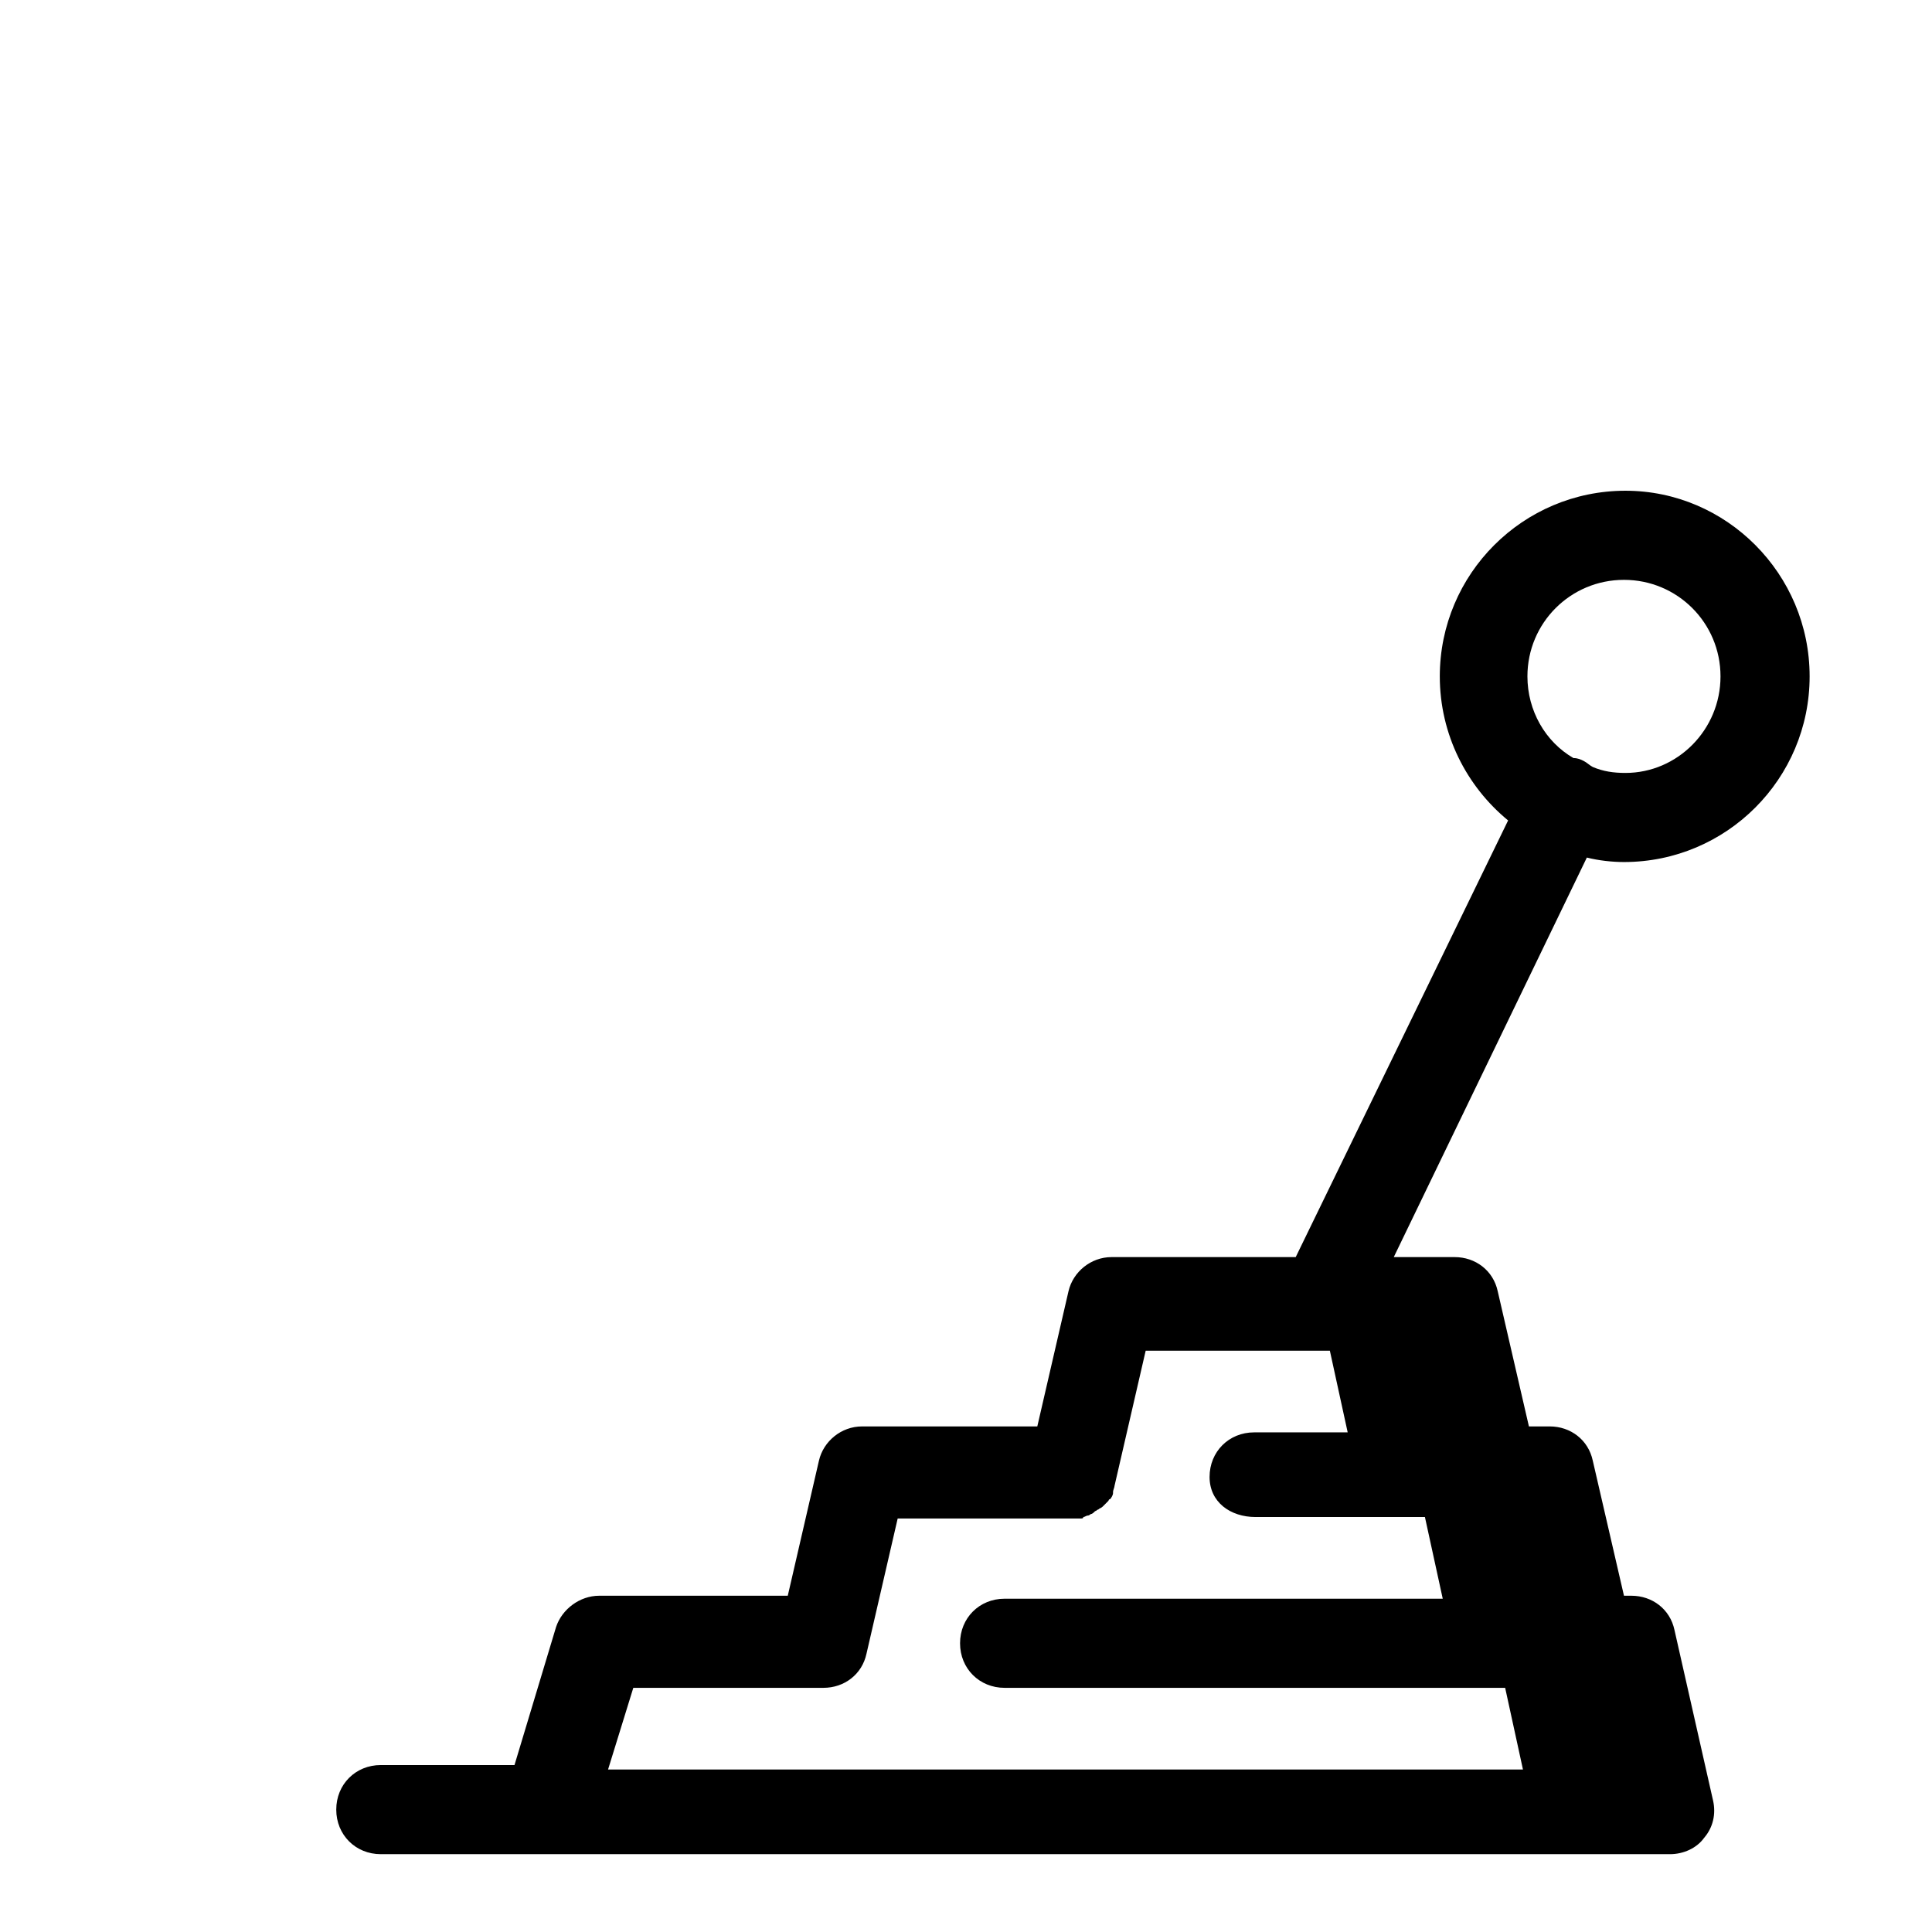 <?xml version="1.0" encoding="UTF-8"?>
<!-- Uploaded to: SVG Repo, www.svgrepo.com, Generator: SVG Repo Mixer Tools -->
<svg fill="#000000" width="800px" height="800px" version="1.1" viewBox="144 144 512 512" xmlns="http://www.w3.org/2000/svg">
 <path d="m574.76 274.05c-27.156 0-49.199 22.039-49.199 49.199 0 15.352 7.082 29.125 18.105 38.176l-56.289 115.72h-48.801c-5.512 0-10.234 3.938-11.414 9.055l-8.266 35.816h-46.449c-5.508 0-10.234 3.938-11.414 9.055l-8.266 35.816h-49.984c-5.117 0-9.84 3.543-11.414 8.266l-11.023 36.605h-35.426c-6.691 0-11.809 5.117-11.809 11.809s5.117 11.809 11.809 11.809h341.65c3.543 0 7.082-1.582 9.047-4.336 2.363-2.754 3.156-6.297 2.371-9.84l-10.242-45.266c-1.18-5.508-5.898-9.047-11.406-9.047h-1.969l-8.273-35.816c-1.18-5.512-5.894-9.055-11.406-9.055h-5.512l-8.266-35.816c-1.18-5.512-5.906-9.055-11.414-9.055h-16.137l51.168-105.88c3.148 0.789 6.691 1.184 9.84 1.184 27.16 0 49.199-22.039 49.199-49.199s-22.043-49.199-48.809-49.199zm-0.391 23.617c14.168 0 25.582 11.414 25.582 25.582 0 14.168-11.414 25.586-25.191 25.586-3.148 0-5.906-0.398-8.664-1.578-0.785-0.395-1.57-1.184-2.359-1.574-0.785-0.395-1.57-0.785-2.75-0.785-7.481-4.328-12.203-12.594-12.203-21.648 0-14.168 11.418-25.582 25.586-25.582zm-126.75 204.28h48.809l4.723 21.648h-24.793c-6.691 0-11.809 5.117-11.809 11.809 0 6.691 5.508 10.625 12.199 10.625h44.871l4.723 21.648h-116.11c-6.691 0-11.809 5.117-11.809 11.809 0 6.691 5.117 11.809 11.809 11.809h132.65l4.719 21.645h-242.46l6.691-21.645h50.383c5.512 0 10.234-3.539 11.414-9.051l8.266-35.824h48.406c0.395 0 0.793 0.004 0.793-0.391 0.395 0 0.785-0.391 1.176-0.391 0.395 0 0.793-0.395 0.793-0.395 0.395 0 0.781-0.398 1.176-0.793 0.395 0 0.398-0.391 0.793-0.391 0.395-0.395 0.781-0.391 1.176-0.785l0.398-0.391 1.176-1.184s0-0.391 0.395-0.391c0.391-0.395 0.789-1.184 0.789-1.578v-0.391c0-0.395 0.395-1.184 0.395-1.578z"/>
</svg>